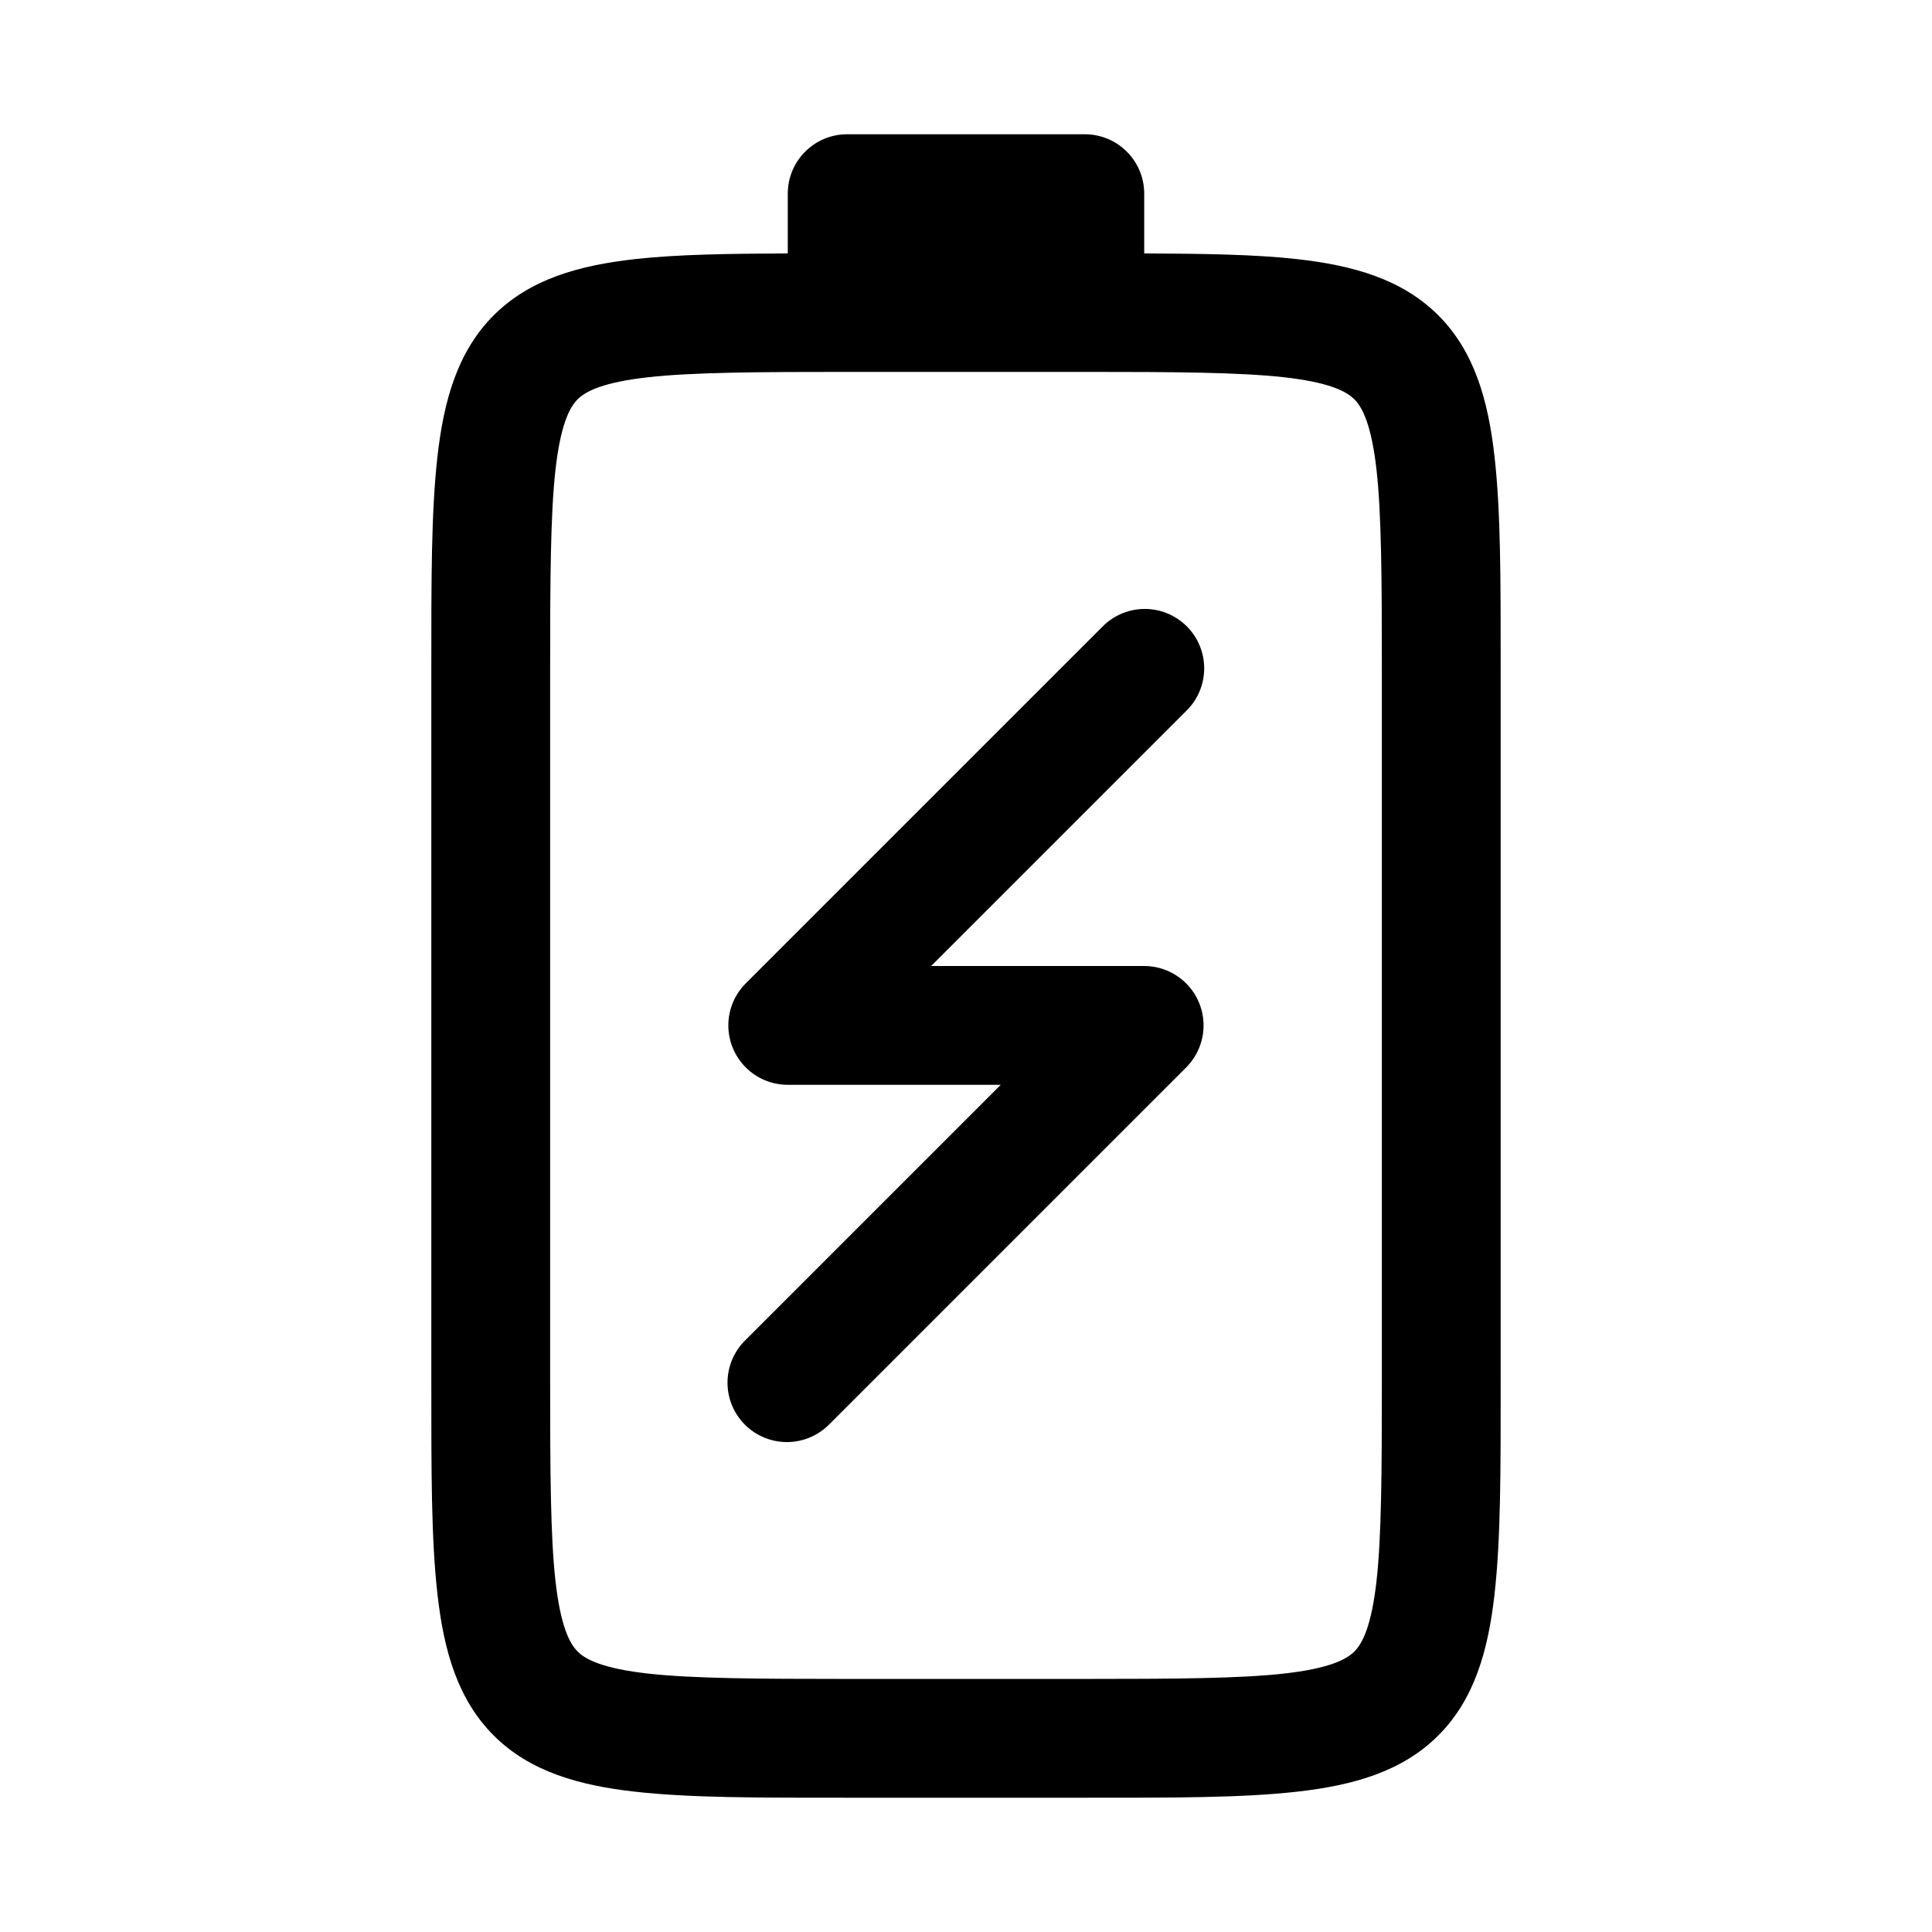 <?xml version="1.0" encoding="UTF-8"?>
<!-- Uploaded to: SVG Repo, www.svgrepo.com, Generator: SVG Repo Mixer Tools -->
<svg fill="#000000" width="800px" height="800px" version="1.1" viewBox="144 144 512 512" xmlns="http://www.w3.org/2000/svg">
 <g>
  <path d="m368.51 179.58c-8.695 0-15.742 7.051-15.742 15.742v15.836c-15.641 0.062-29.406 0.262-40.5 1.508-14.801 1.66-27.805 5.277-37.422 14.883-9.617 9.605-13.242 22.613-14.914 37.422-1.672 14.812-1.629 32.723-1.629 56.305v188.93c0 23.582-0.043 41.492 1.629 56.305s5.297 27.816 14.914 37.422c9.617 9.605 22.621 13.223 37.422 14.883s32.691 1.598 56.242 1.598h62.977c23.551 0 41.441 0.062 56.242-1.598s27.805-5.277 37.422-14.883c9.617-9.605 13.242-22.613 14.914-37.422 1.672-14.812 1.629-32.723 1.629-56.305v-188.93c0-23.582 0.043-41.492-1.629-56.305s-5.297-27.816-14.914-37.422c-9.617-9.605-22.621-13.223-37.422-14.883-11.09-1.246-24.859-1.445-40.5-1.508v-15.836c0-8.695-7.051-15.742-15.742-15.742zm0 62.977h62.977c23.539 0 40.996 0.098 52.734 1.414 11.738 1.316 16.469 3.617 18.695 5.844 2.227 2.223 4.547 6.957 5.875 18.695 1.324 11.742 1.414 29.203 1.414 52.77v188.93c0 23.562-0.09 41.027-1.414 52.77-1.324 11.742-3.648 16.473-5.875 18.695-2.227 2.223-6.957 4.523-18.695 5.844-11.738 1.316-29.195 1.414-52.734 1.414h-62.977c-23.539 0-40.996-0.098-52.734-1.414-11.738-1.316-16.469-3.617-18.695-5.844-2.227-2.223-4.547-6.953-5.875-18.695-1.324-11.742-1.414-29.203-1.414-52.77v-188.93c0-23.562 0.09-41.027 1.414-52.77 1.324-11.742 3.648-16.473 5.875-18.695 2.227-2.223 6.957-4.523 18.695-5.844 11.738-1.316 29.195-1.414 52.734-1.414z"/>
  <path d="m446.91 305.38c-4.09 0.121-7.973 1.832-10.824 4.766l-94.465 94.465h0.004c-2.953 2.953-4.609 6.957-4.609 11.133 0 4.176 1.66 8.176 4.609 11.129 2.953 2.953 6.957 4.613 11.129 4.613h56.457l-67.59 67.59c-3.043 2.934-4.781 6.965-4.824 11.195-0.039 4.227 1.621 8.293 4.613 11.281 2.988 2.992 7.055 4.652 11.281 4.613 4.231-0.043 8.262-1.781 11.195-4.824l94.465-94.465c2.949-2.953 4.606-6.957 4.606-11.133 0-4.176-1.656-8.176-4.609-11.129-2.953-2.953-6.953-4.613-11.129-4.613h-56.457l67.59-67.59c3.051-2.965 4.773-7.043 4.769-11.297 0-4.254-1.723-8.328-4.777-11.293-3.055-2.965-7.176-4.566-11.43-4.441z"/>
 </g>
</svg>